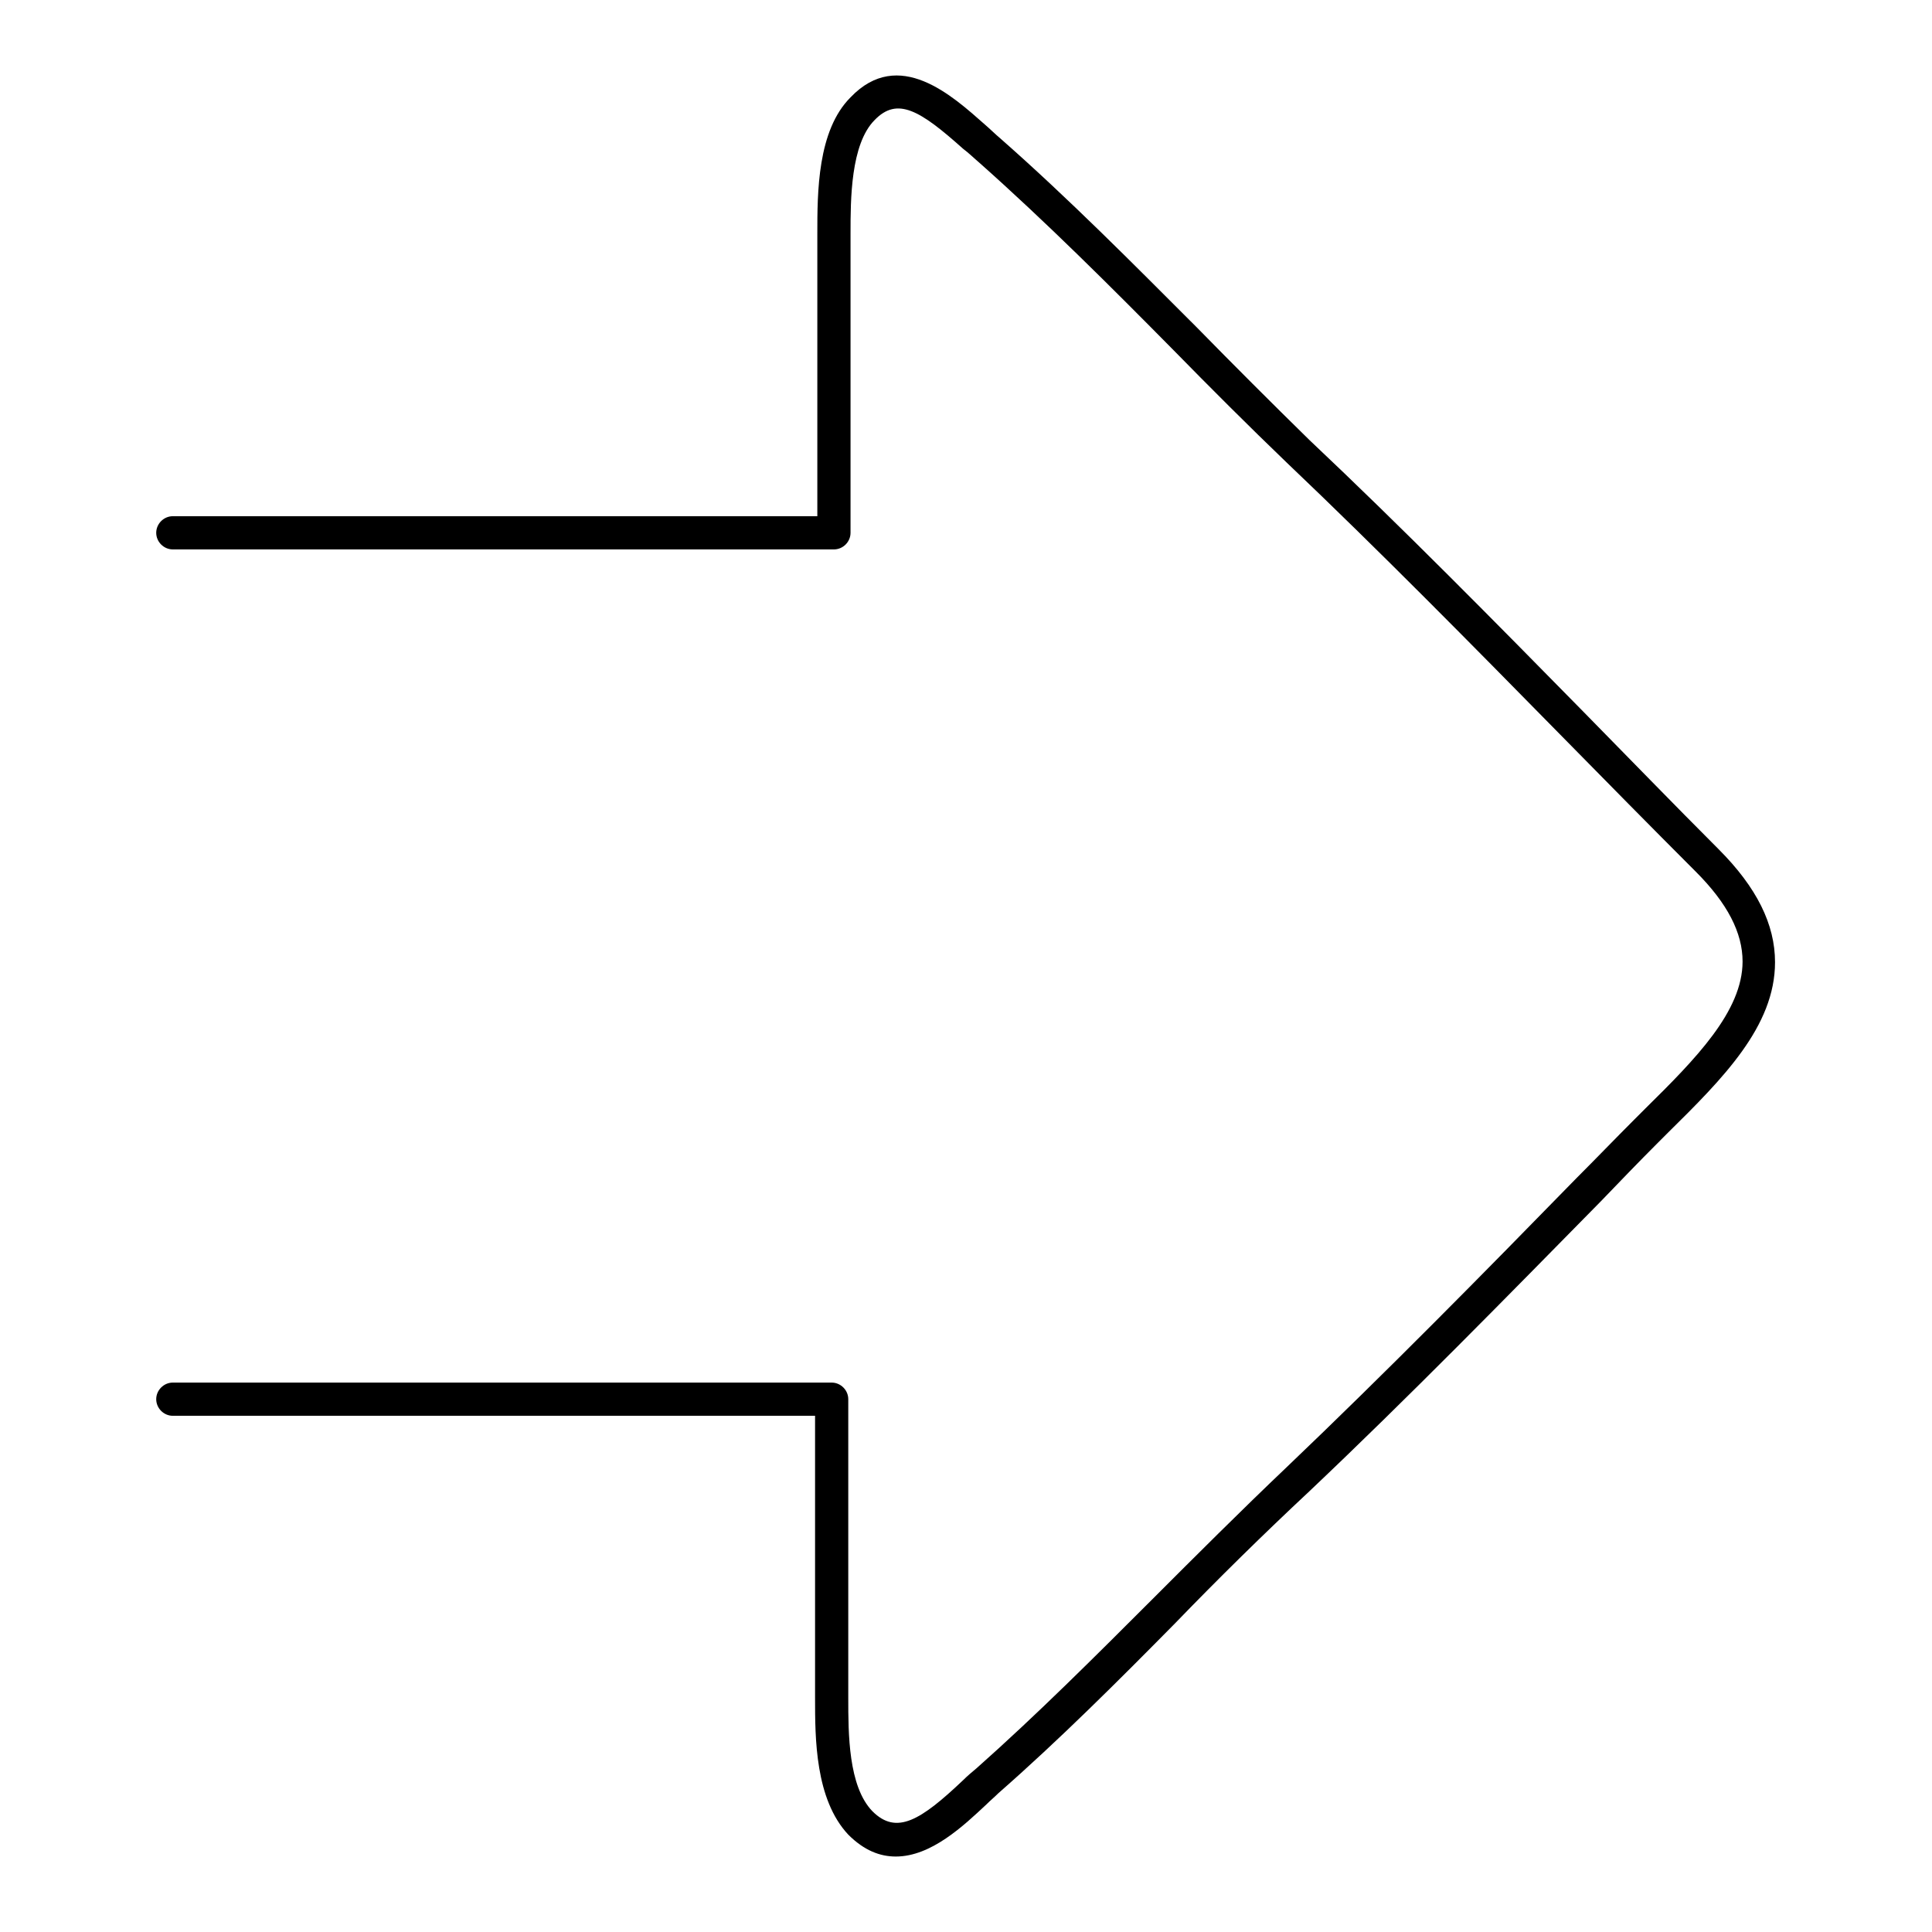 <?xml version="1.0" encoding="utf-8"?>
<!-- Svg Vector Icons : http://www.onlinewebfonts.com/icon -->
<!DOCTYPE svg PUBLIC "-//W3C//DTD SVG 1.1//EN" "http://www.w3.org/Graphics/SVG/1.1/DTD/svg11.dtd">
<svg version="1.1" xmlns="http://www.w3.org/2000/svg" xmlns:xlink="http://www.w3.org/1999/xlink" x="0px" y="0px" viewBox="0 0 256 256" enable-background="new 0 0 256 256" xml:space="preserve">
<g><g><g><path fill="#000000" d="M118.7,246c-2.1,0-4.2-0.8-6.3-2.9c-4.4-4.7-4.4-12.8-4.4-18.1v-37.4H22.9c-1.2,0-2.2-1-2.2-2.2c0-1.2,1-2.2,2.2-2.2h87.3c1.2,0,2.2,1,2.2,2.2V225c0,4.7,0,11.7,3.2,15c3.2,3.2,6.4,1.2,12-4.1c0.6-0.6,1.2-1.1,1.8-1.6c8-7.1,15.7-14.8,23.2-22.3c5.8-5.8,11.8-11.8,17.9-17.6c13.1-12.5,26-25.6,38.4-38.3c2.6-2.6,5.1-5.2,7.7-7.8l1.4-1.4c6.7-6.6,12.9-12.9,12.9-19.5c0-3.8-2-7.7-6.2-11.9c-6-6-12.1-12.2-18-18.2c-11.7-11.9-23.8-24.2-36.2-36c-5.1-4.9-10.2-10-15-14.9c-8.3-8.4-16.9-17-25.8-24.9c-0.6-0.5-1.3-1.2-2.1-1.8c-5.7-5.1-8.7-6.9-11.7-3.8c-3.2,3.2-3.2,10.6-3.2,15v39.7c0,1.2-1,2.2-2.2,2.2H22.9c-1.2,0-2.2-1-2.2-2.2c0-1.2,1-2.2,2.2-2.2h85.4V31c0-5.5,0-13.7,4.4-18.1c6.4-6.7,13.5-0.2,17.8,3.6c0.7,0.6,1.4,1.3,2,1.8c9.1,8,17.7,16.7,26.1,25.1c4.8,4.9,9.9,10,14.9,14.9c12.4,11.7,24.6,24.1,36.3,36c5.9,6,11.9,12.2,17.9,18.2c5.1,5.1,7.5,10,7.5,15c0,8.5-6.9,15.4-14.2,22.6l-1.3,1.3c-2.6,2.6-5.1,5.2-7.6,7.8c-12.5,12.7-25.4,25.9-38.6,38.4c-6.1,5.7-12.1,11.6-17.8,17.5c-7.5,7.6-15.3,15.4-23.4,22.5c-0.5,0.5-1.1,1-1.6,1.5C127.7,241.9,123.4,246,118.7,246z"/></g><g></g><g></g><g></g><g></g><g></g><g></g><g></g><g></g><g></g><g></g><g></g><g></g><g></g><g></g><g></g></g></g>
</svg>